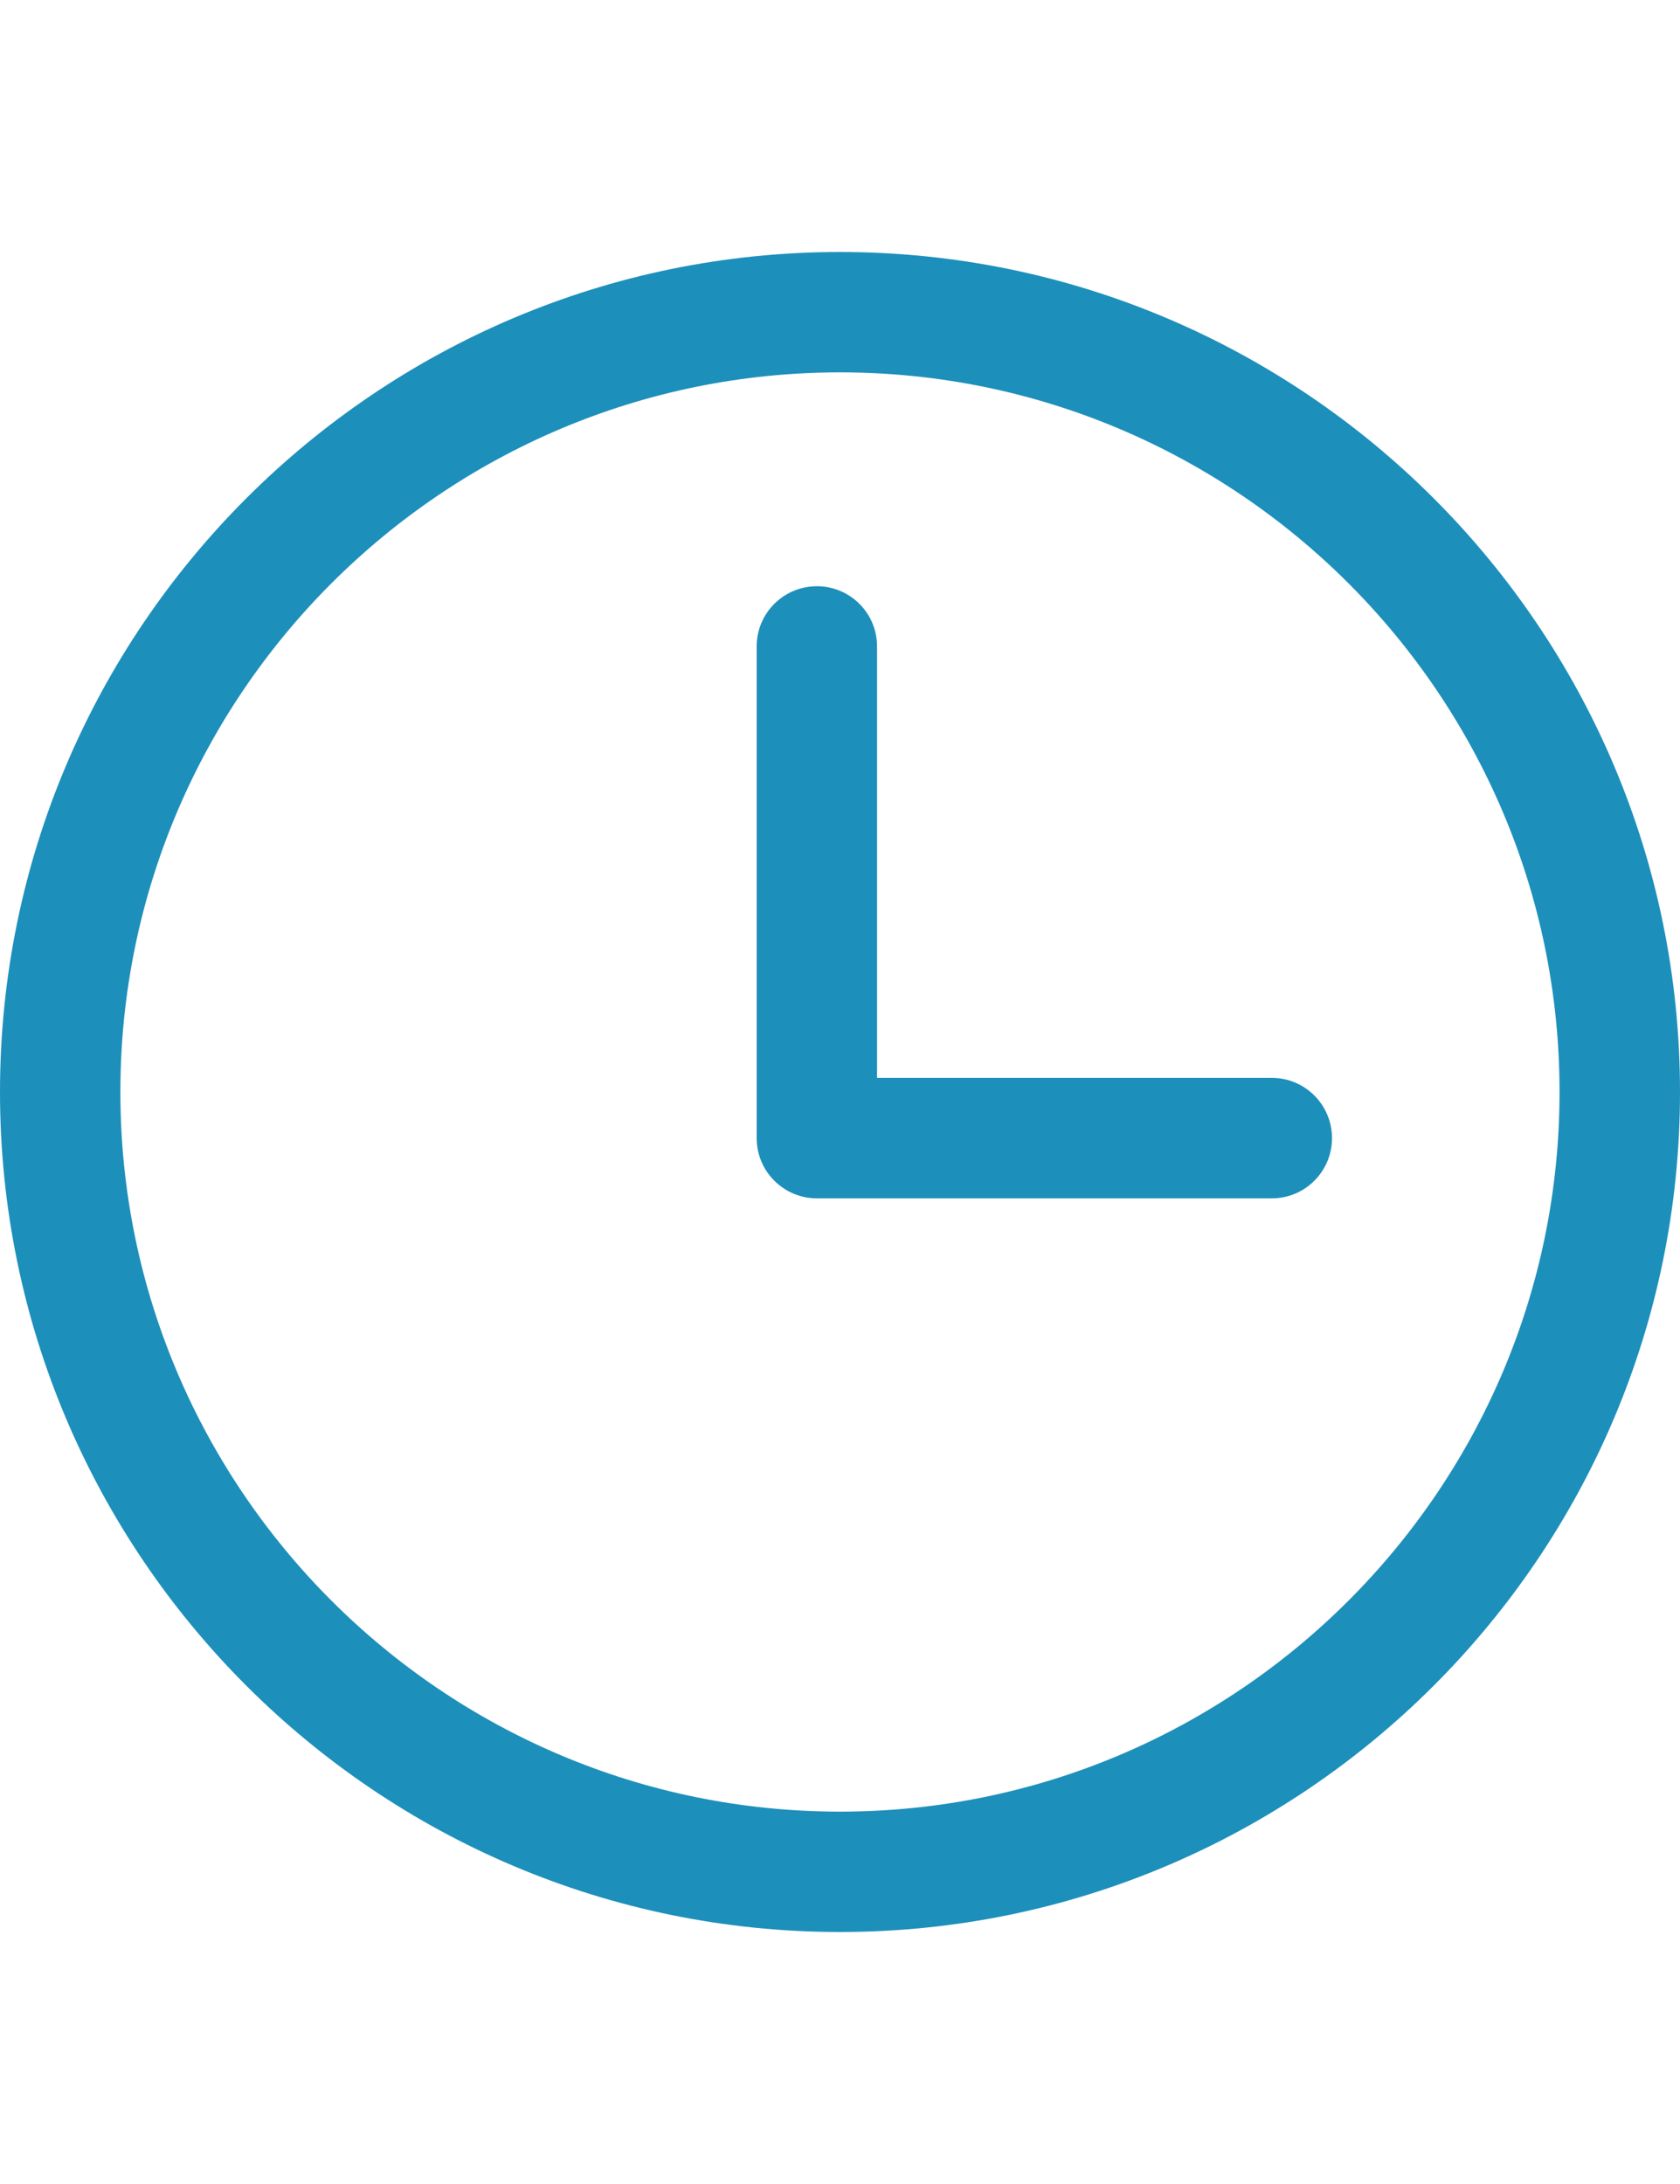 <svg width="20" height="26" viewBox="0 0 20 26" fill="none" xmlns="http://www.w3.org/2000/svg">
<g clip-path="url(#clip0_688_3902)">
<path d="M10 3C4.486 3 0 7.486 0 13C0 18.514 4.486 23 10 23C15.514 23 20 18.514 20 13C20 7.486 15.514 3 10 3ZM10 21.567C5.276 21.567 1.433 17.723 1.433 13C1.433 8.276 5.276 4.433 10 4.433C14.723 4.433 18.566 8.276 18.566 13C18.566 17.723 14.723 21.567 10 21.567Z" fill="#1D8FBB"/>
<path d="M15.141 12.832H10.441V7.695C10.441 7.299 10.12 6.979 9.725 6.979C9.329 6.979 9.008 7.299 9.008 7.695V13.549C9.008 13.945 9.329 14.266 9.725 14.266H15.141C15.537 14.266 15.857 13.945 15.857 13.549C15.857 13.153 15.537 12.832 15.141 12.832Z" fill="#1D8FBB"/>
</g>
<defs>
<clipPath id="clip0_688_3902">
<rect width="20" height="20" fill="white" transform="translate(0 3)"/>
</clipPath>
</defs>
</svg>
